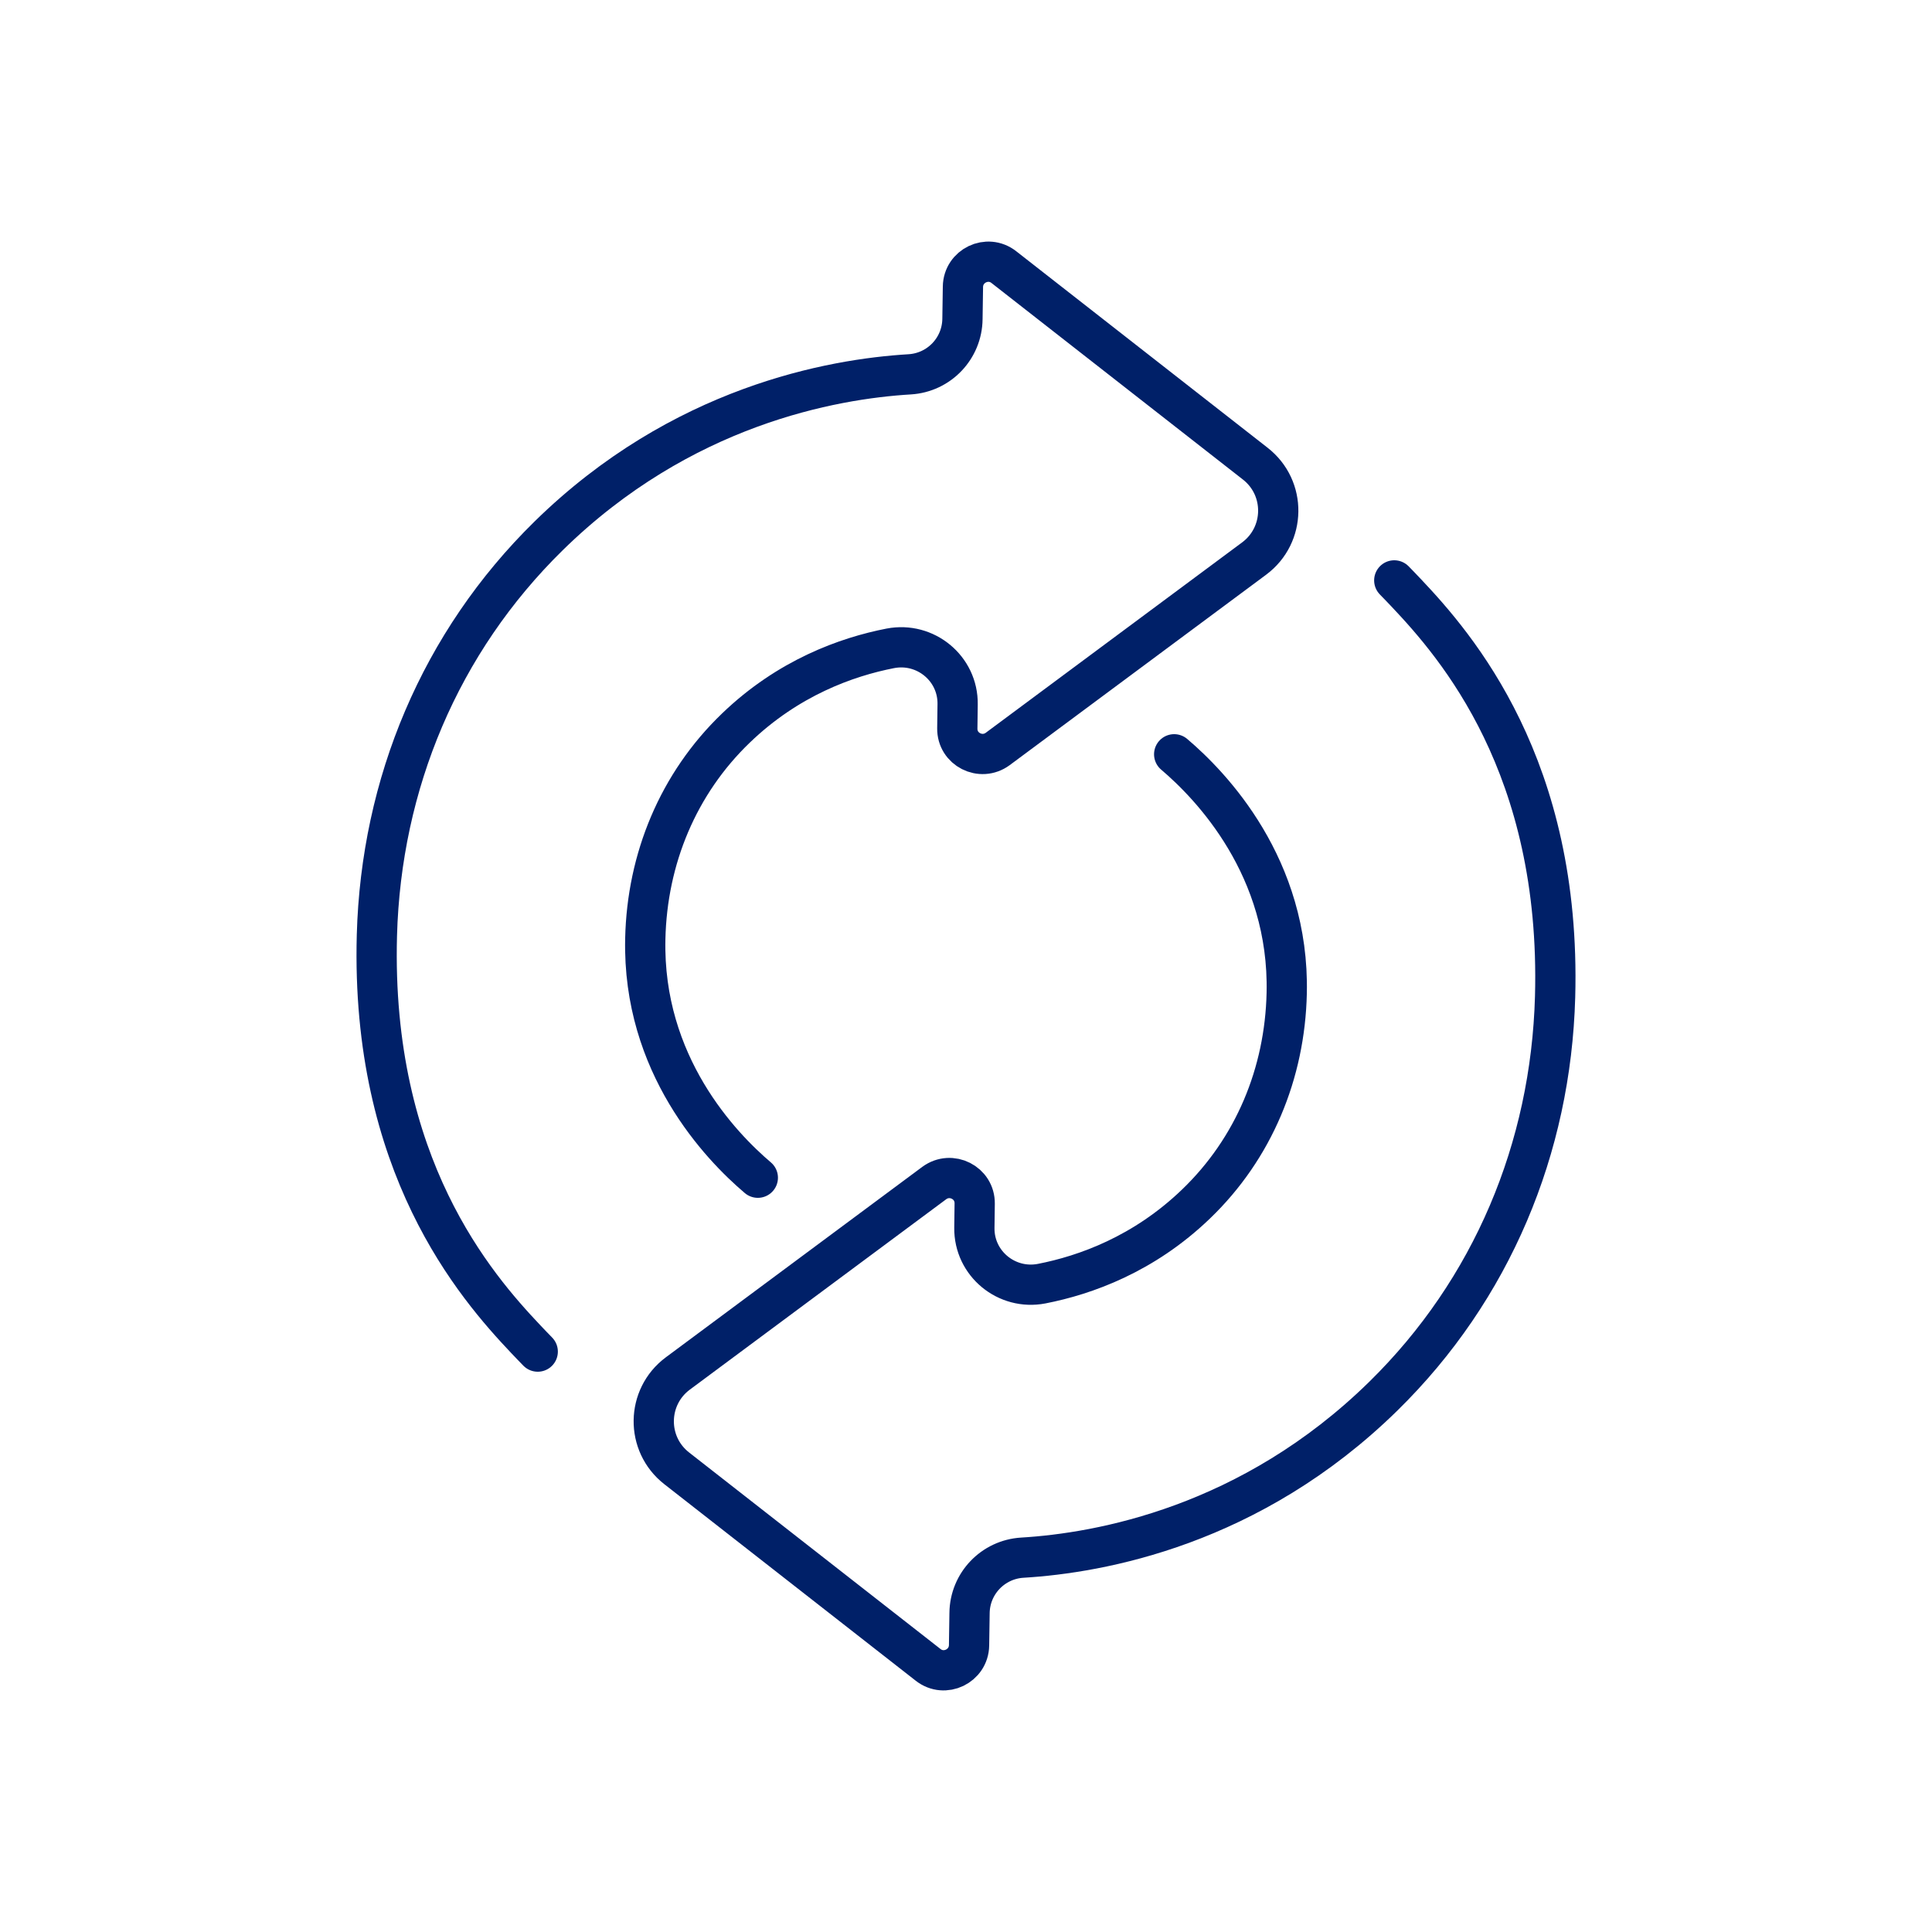 <?xml version="1.0" encoding="UTF-8"?>
<svg id="Icon" xmlns="http://www.w3.org/2000/svg" viewBox="0 0 120 120">
  <defs>
    <style>
      .cls-1 {
        fill: none;
        stroke: #002068;
        stroke-linecap: round;
        stroke-linejoin: round;
        stroke-width: 2.5px;
      }
    </style>
  </defs>
  <path class="cls-1" d="m47.07,73.15h0c-2.31-1.96-7.17-7.02-6.99-14.84.11-4.97,2.04-9.64,5.63-13.09,3.24-3.12,6.87-4.42,9.59-4.95,2.18-.42,4.21,1.25,4.18,3.47l-.02,1.5c-.02,1.3,1.46,2.05,2.51,1.28l15.93-11.83c1.96-1.46,2-4.38.07-5.89l-15.62-12.21c-1.02-.8-2.52-.08-2.54,1.22l-.03,2c-.02,1.83-1.45,3.33-3.28,3.44-4.82.29-14.19,1.96-22.42,10.03-6.74,6.61-10.41,15.4-10.67,24.81-.39,14.29,6.11,21.77,9.25,25.09.27.29.52.54.74.77"/>
  <path class="cls-1" d="m72.93,46.85h0c2.31,1.96,7.17,7.02,6.99,14.84-.11,4.97-2.04,9.64-5.63,13.09-3.24,3.12-6.87,4.42-9.59,4.95-2.18.42-4.21-1.25-4.18-3.47l.02-1.5c.02-1.3-1.46-2.05-2.51-1.28l-15.93,11.83c-1.96,1.46-2,4.38-.07,5.89l15.62,12.21c1.02.8,2.52.08,2.54-1.22l.03-2c.02-1.83,1.45-3.33,3.28-3.44,4.82-.29,14.19-1.96,22.42-10.03,6.74-6.61,10.41-15.4,10.67-24.81.39-14.29-6.11-21.77-9.25-25.09-.27-.29-.52-.54-.74-.77"/>
</svg>